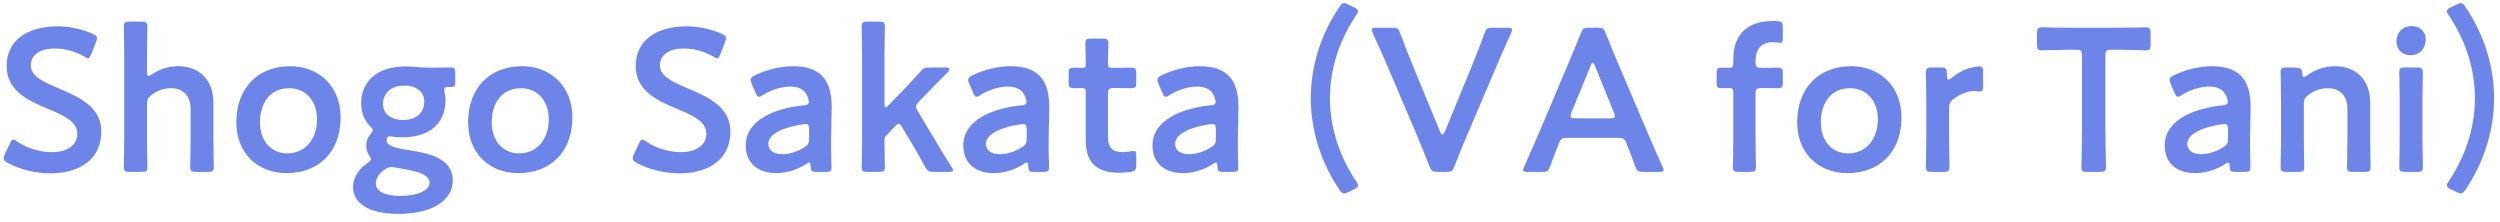 <svg 
 xmlns="http://www.w3.org/2000/svg"
 xmlns:xlink="http://www.w3.org/1999/xlink"
 width="270px" height="24px">
<path fill-rule="evenodd"  fill="#6d85e8"
 d="M266.257,20.503 C266.082,20.767 265.950,20.899 265.752,20.899 C265.642,20.899 265.488,20.833 265.312,20.745 L264.674,20.437 C264.388,20.305 264.256,20.173 264.256,20.019 C264.256,19.909 264.322,19.777 264.454,19.579 C266.104,17.138 267.291,14.037 267.291,10.606 C267.291,7.175 266.104,4.074 264.454,1.633 C264.322,1.457 264.256,1.325 264.256,1.215 C264.256,1.061 264.388,0.929 264.674,0.797 L265.312,0.490 C265.488,0.402 265.642,0.336 265.752,0.336 C265.950,0.336 266.082,0.468 266.257,0.731 C268.281,3.700 269.359,7.175 269.359,10.606 C269.359,14.037 268.281,17.534 266.257,20.503 ZM260.330,5.964 C259.473,5.964 258.813,5.371 258.813,4.491 C258.813,3.589 259.407,2.819 260.462,2.819 C261.320,2.819 261.980,3.391 261.980,4.227 C261.980,5.195 261.386,5.964 260.330,5.964 ZM255.391,18.566 L254.115,18.566 C253.609,18.566 253.477,18.478 253.477,18.016 C253.477,17.862 253.521,16.037 253.521,15.047 L253.521,11.770 C253.521,10.429 252.817,9.527 251.365,9.527 C250.683,9.527 249.979,9.747 249.298,10.253 C248.924,10.561 248.814,10.759 248.814,11.243 L248.814,15.047 C248.814,16.037 248.858,17.862 248.858,18.016 C248.858,18.478 248.726,18.566 248.220,18.566 L246.944,18.566 C246.438,18.566 246.306,18.478 246.306,18.016 C246.306,17.862 246.350,16.037 246.350,15.047 L246.350,10.803 C246.350,9.813 246.306,7.988 246.306,7.834 C246.306,7.372 246.438,7.284 246.944,7.284 L247.1,7.284 C248.528,7.284 248.616,7.372 248.638,7.900 C248.660,8.186 248.704,8.318 248.814,8.318 C248.880,8.318 248.990,8.274 249.144,8.164 C249.979,7.548 251.013,7.152 252.201,7.152 C254.467,7.152 255.984,8.647 255.984,11.089 L255.984,15.047 C255.984,16.037 256.028,17.862 256.028,18.016 C256.028,18.478 255.896,18.566 255.391,18.566 ZM243.048,18.104 C243.048,18.478 242.916,18.566 242.432,18.566 L241.442,18.566 C240.936,18.566 240.826,18.522 240.804,17.928 C240.782,17.686 240.760,17.554 240.628,17.554 C240.562,17.554 240.474,17.598 240.320,17.708 C239.374,18.324 238.209,18.698 237.087,18.698 C235.195,18.698 233.787,17.708 233.787,15.707 C233.787,12.892 237.109,11.660 240.056,11.375 C240.430,11.353 240.584,11.265 240.606,11.023 C240.606,10.803 240.474,10.341 240.254,10.055 C239.946,9.593 239.396,9.351 238.560,9.351 C237.593,9.351 236.449,9.747 235.657,10.253 C235.459,10.385 235.327,10.451 235.217,10.451 C235.063,10.451 234.975,10.319 234.843,10.011 L234.425,9.043 C234.337,8.867 234.315,8.735 234.315,8.625 C234.315,8.428 234.447,8.296 234.755,8.142 C235.899,7.570 237.461,7.152 238.868,7.152 C241.684,7.152 243.070,8.450 243.070,11.550 L243.004,14.893 C242.982,16.147 243.048,17.730 243.048,18.104 ZM240.628,13.992 C240.628,13.552 240.562,13.398 240.254,13.398 C240.166,13.398 240.100,13.398 239.990,13.420 C237.967,13.706 236.229,14.432 236.229,15.531 C236.229,16.257 236.823,16.653 237.747,16.653 C238.516,16.653 239.374,16.367 240.078,15.927 C240.518,15.663 240.628,15.487 240.628,14.959 L240.628,13.992 ZM231.719,5.437 C231.565,5.437 229.673,5.371 228.750,5.371 L228.046,5.371 C227.496,5.371 227.386,5.481 227.386,6.030 L227.386,14.168 C227.386,15.443 227.452,17.862 227.452,18.016 C227.452,18.478 227.320,18.566 226.814,18.566 L225.428,18.566 C224.922,18.566 224.790,18.478 224.790,18.016 C224.790,17.862 224.856,15.443 224.856,14.168 L224.856,6.030 C224.856,5.481 224.746,5.371 224.196,5.371 L223.514,5.371 C222.591,5.371 220.699,5.437 220.545,5.437 C220.083,5.437 219.995,5.305 219.995,4.799 L219.995,3.589 C219.995,3.083 220.083,2.951 220.545,2.951 C220.699,2.951 222.701,2.995 223.734,2.995 L228.530,2.995 C229.563,2.995 231.565,2.951 231.719,2.951 C232.181,2.951 232.269,3.083 232.269,3.589 L232.269,4.799 C232.269,5.305 232.181,5.437 231.719,5.437 ZM213.801,9.879 C213.691,9.879 213.493,9.835 213.273,9.835 C212.526,9.835 211.668,10.143 210.986,10.693 C210.612,10.979 210.502,11.199 210.502,11.682 L210.502,15.047 C210.502,16.037 210.546,17.862 210.546,18.016 C210.546,18.478 210.414,18.566 209.908,18.566 L208.632,18.566 C208.126,18.566 207.994,18.478 207.994,18.016 C207.994,17.862 208.038,16.037 208.038,15.047 L208.038,10.803 C208.038,9.813 207.994,7.988 207.994,7.834 C207.994,7.372 208.126,7.284 208.632,7.284 L209.556,7.284 C210.128,7.284 210.260,7.372 210.260,7.944 C210.260,8.428 210.326,8.603 210.458,8.603 C210.524,8.603 210.634,8.538 210.788,8.406 C211.338,7.944 211.910,7.614 212.548,7.394 C212.944,7.284 213.449,7.174 213.757,7.174 C214.087,7.174 214.175,7.328 214.175,7.768 L214.175,9.439 C214.175,9.769 214.043,9.879 213.801,9.879 ZM199.530,18.698 C196.407,18.698 194.097,16.565 194.097,13.200 C194.097,9.659 196.275,7.152 199.926,7.152 C203.028,7.152 205.359,9.329 205.359,12.694 C205.359,16.389 203.006,18.698 199.530,18.698 ZM199.816,9.527 C197.748,9.527 196.649,11.111 196.649,13.222 C196.649,15.245 197.880,16.565 199.596,16.565 C201.488,16.565 202.808,15.091 202.808,12.892 C202.808,10.825 201.532,9.527 199.816,9.527 ZM191.885,9.527 C191.687,9.527 190.983,9.505 190.587,9.505 L190.257,9.505 C189.707,9.505 189.597,9.615 189.597,10.165 L189.597,15.047 C189.597,16.015 189.641,17.862 189.641,18.016 C189.641,18.478 189.509,18.566 189.003,18.566 L187.794,18.566 C187.288,18.566 187.156,18.478 187.156,18.016 C187.156,17.862 187.200,16.015 187.200,15.047 L187.200,10.011 C187.200,9.615 187.068,9.505 186.760,9.505 C186.518,9.505 186.144,9.527 185.880,9.527 C185.462,9.527 185.396,9.373 185.396,8.867 L185.396,7.966 C185.396,7.460 185.462,7.306 185.880,7.306 C186.144,7.306 186.518,7.328 186.760,7.328 C187.090,7.328 187.200,7.218 187.200,6.690 L187.200,6.338 C187.200,3.919 188.541,2.270 191.423,2.270 C191.621,2.270 191.819,2.270 192.017,2.292 C192.457,2.336 192.545,2.446 192.545,2.885 L192.545,4.139 C192.545,4.491 192.501,4.623 192.259,4.623 C192.083,4.623 191.775,4.557 191.445,4.557 C190.059,4.557 189.597,5.503 189.597,6.602 C189.597,7.240 189.707,7.328 190.257,7.328 L190.587,7.328 C190.983,7.328 191.665,7.306 191.885,7.306 C192.457,7.306 192.545,7.394 192.545,7.944 L192.545,8.889 C192.545,9.439 192.457,9.527 191.885,9.527 ZM179.168,18.566 L177.474,18.566 C176.902,18.566 176.792,18.478 176.594,17.950 C176.220,16.895 175.934,16.147 175.626,15.421 C175.428,14.937 175.296,14.893 174.702,14.893 L169.313,14.893 C168.741,14.893 168.588,14.937 168.390,15.421 C168.082,16.147 167.796,16.895 167.422,17.950 C167.224,18.478 167.114,18.566 166.542,18.566 L165.002,18.566 C164.650,18.566 164.496,18.522 164.496,18.346 C164.496,18.258 164.540,18.148 164.628,17.972 C165.310,16.433 165.794,15.333 166.256,14.256 L169.401,6.800 C169.797,5.854 170.259,4.799 170.721,3.611 C170.919,3.083 171.029,2.995 171.601,2.995 L172.547,2.995 C173.119,2.995 173.229,3.083 173.427,3.611 C173.889,4.799 174.329,5.854 174.724,6.778 L177.892,14.212 C178.376,15.355 178.860,16.455 179.542,17.972 C179.630,18.148 179.674,18.258 179.674,18.346 C179.674,18.522 179.520,18.566 179.168,18.566 ZM174.307,12.166 L172.261,7.130 C172.173,6.910 172.107,6.778 172.019,6.778 C171.953,6.778 171.865,6.888 171.777,7.130 L169.709,12.166 C169.643,12.320 169.621,12.452 169.621,12.540 C169.621,12.738 169.775,12.782 170.127,12.782 L173.889,12.782 C174.241,12.782 174.395,12.738 174.395,12.540 C174.395,12.452 174.373,12.320 174.307,12.166 ZM161.524,7.372 L158.400,14.717 C158.004,15.663 157.542,16.741 157.080,17.950 C156.882,18.478 156.772,18.566 156.200,18.566 L155.277,18.566 C154.705,18.566 154.595,18.478 154.375,17.950 C153.913,16.741 153.473,15.685 153.077,14.739 L149.954,7.394 C149.448,6.228 148.964,5.107 148.260,3.589 C148.194,3.435 148.150,3.303 148.150,3.215 C148.150,3.039 148.304,2.995 148.656,2.995 L150.350,2.995 C150.921,2.995 151.031,3.083 151.229,3.611 C151.757,5.041 152.197,6.096 152.593,7.108 L155.541,14.256 C155.607,14.432 155.695,14.519 155.783,14.519 C155.871,14.519 155.937,14.432 156.025,14.256 L158.950,7.152 C159.368,6.096 159.808,5.041 160.314,3.611 C160.512,3.083 160.622,2.995 161.194,2.995 L162.821,2.995 C163.173,2.995 163.305,3.039 163.305,3.215 C163.305,3.303 163.261,3.413 163.195,3.589 C162.491,5.107 161.985,6.272 161.524,7.372 ZM146.668,20.019 C146.668,20.173 146.536,20.305 146.251,20.437 L145.613,20.745 C145.437,20.833 145.283,20.899 145.173,20.899 C144.975,20.899 144.843,20.767 144.667,20.503 C142.643,17.534 141.565,14.037 141.565,10.606 C141.565,7.175 142.643,3.700 144.667,0.731 C144.843,0.468 144.975,0.336 145.173,0.336 C145.283,0.336 145.437,0.402 145.613,0.490 L146.251,0.797 C146.536,0.929 146.668,1.061 146.668,1.215 C146.668,1.325 146.602,1.457 146.471,1.633 C144.821,4.074 143.633,7.175 143.633,10.606 C143.633,14.037 144.821,17.138 146.471,19.579 C146.602,19.777 146.668,19.909 146.668,20.019 ZM133.732,18.104 C133.732,18.478 133.600,18.566 133.116,18.566 L132.126,18.566 C131.620,18.566 131.510,18.522 131.488,17.928 C131.466,17.686 131.444,17.554 131.312,17.554 C131.246,17.554 131.158,17.598 131.004,17.708 C130.058,18.324 128.892,18.698 127.771,18.698 C125.879,18.698 124.471,17.708 124.471,15.707 C124.471,12.892 127.793,11.660 130.740,11.375 C131.114,11.353 131.268,11.265 131.290,11.023 C131.290,10.803 131.158,10.341 130.938,10.055 C130.630,9.593 130.080,9.351 129.244,9.351 C128.276,9.351 127.133,9.747 126.341,10.253 C126.143,10.385 126.011,10.451 125.901,10.451 C125.747,10.451 125.659,10.319 125.527,10.011 L125.109,9.043 C125.021,8.867 124.999,8.735 124.999,8.625 C124.999,8.428 125.131,8.296 125.439,8.142 C126.583,7.570 128.145,7.152 129.552,7.152 C132.368,7.152 133.754,8.450 133.754,11.550 L133.688,14.893 C133.666,16.147 133.732,17.730 133.732,18.104 ZM131.312,13.992 C131.312,13.552 131.246,13.398 130.938,13.398 C130.850,13.398 130.784,13.398 130.674,13.420 C128.650,13.706 126.913,14.432 126.913,15.531 C126.913,16.257 127.507,16.653 128.430,16.653 C129.200,16.653 130.058,16.367 130.762,15.927 C131.202,15.663 131.312,15.487 131.312,14.959 L131.312,13.992 ZM120.868,18.654 C118.185,18.654 117.261,17.335 117.261,15.113 L117.261,10.055 C117.261,9.615 117.195,9.505 116.821,9.505 C116.557,9.505 116.183,9.527 116.073,9.527 C115.501,9.527 115.413,9.439 115.413,8.867 L115.413,7.966 C115.413,7.394 115.501,7.306 116.073,7.306 C116.249,7.306 116.601,7.328 116.843,7.328 C117.217,7.328 117.261,7.262 117.261,6.800 C117.261,6.118 117.217,4.865 117.217,4.711 C117.217,4.249 117.349,4.161 117.855,4.161 L119.065,4.161 C119.570,4.161 119.702,4.249 119.702,4.711 C119.702,4.865 119.658,6.030 119.658,6.800 C119.658,7.262 119.724,7.328 120.164,7.328 L120.758,7.328 C121.154,7.328 121.836,7.306 122.056,7.306 C122.628,7.306 122.716,7.394 122.716,7.944 L122.716,8.889 C122.716,9.439 122.628,9.527 122.056,9.527 C121.858,9.527 121.154,9.505 120.758,9.505 L120.318,9.505 C119.768,9.505 119.658,9.615 119.658,10.165 L119.658,14.761 C119.658,16.015 120.186,16.433 121.330,16.433 C121.748,16.433 122.254,16.301 122.408,16.301 C122.672,16.301 122.716,16.455 122.716,16.873 L122.716,17.796 C122.716,18.346 122.606,18.478 122.078,18.566 C121.704,18.610 121.264,18.654 120.868,18.654 ZM113.299,18.104 C113.299,18.478 113.167,18.566 112.683,18.566 L111.693,18.566 C111.187,18.566 111.077,18.522 111.055,17.928 C111.033,17.686 111.011,17.554 110.879,17.554 C110.813,17.554 110.725,17.598 110.571,17.708 C109.625,18.324 108.459,18.698 107.338,18.698 C105.446,18.698 104.038,17.708 104.038,15.707 C104.038,12.892 107.360,11.660 110.307,11.375 C110.681,11.353 110.835,11.265 110.857,11.023 C110.857,10.803 110.725,10.341 110.505,10.055 C110.197,9.593 109.647,9.351 108.811,9.351 C107.844,9.351 106.700,9.747 105.908,10.253 C105.710,10.385 105.578,10.451 105.468,10.451 C105.314,10.451 105.226,10.319 105.094,10.011 L104.676,9.043 C104.588,8.867 104.566,8.735 104.566,8.625 C104.566,8.428 104.698,8.296 105.006,8.142 C106.150,7.570 107.712,7.152 109.119,7.152 C111.935,7.152 113.321,8.450 113.321,11.550 L113.255,14.893 C113.233,16.147 113.299,17.730 113.299,18.104 ZM110.879,13.992 C110.879,13.552 110.813,13.398 110.505,13.398 C110.417,13.398 110.351,13.398 110.241,13.420 C108.217,13.706 106.480,14.432 106.480,15.531 C106.480,16.257 107.074,16.653 107.998,16.653 C108.767,16.653 109.625,16.367 110.329,15.927 C110.769,15.663 110.879,15.487 110.879,14.959 L110.879,13.992 ZM102.452,18.566 L100.868,18.566 C100.296,18.566 100.164,18.478 99.900,17.994 C99.394,17.071 98.888,16.169 98.382,15.333 L97.436,13.750 C97.304,13.508 97.194,13.376 97.062,13.376 C96.952,13.376 96.820,13.486 96.645,13.662 L95.721,14.629 C95.545,14.827 95.523,14.915 95.523,15.267 C95.523,16.147 95.567,17.862 95.567,18.016 C95.567,18.478 95.435,18.566 94.929,18.566 L93.697,18.566 C93.191,18.566 93.059,18.478 93.059,18.016 C93.059,17.862 93.103,16.037 93.103,15.047 L93.103,5.854 C93.103,4.865 93.059,3.039 93.059,2.885 C93.059,2.424 93.191,2.336 93.697,2.336 L94.929,2.336 C95.435,2.336 95.567,2.424 95.567,2.885 C95.567,3.039 95.523,4.865 95.523,5.854 L95.523,11.177 C95.523,11.463 95.567,11.594 95.655,11.594 C95.721,11.594 95.831,11.507 95.985,11.353 L97.524,9.747 C98.140,9.131 98.734,8.494 99.350,7.790 C99.702,7.372 99.878,7.284 100.450,7.284 L102.144,7.284 C102.408,7.284 102.540,7.372 102.540,7.482 C102.540,7.570 102.496,7.658 102.408,7.746 C101.484,8.669 100.670,9.483 99.900,10.297 L99.262,10.957 C99.042,11.199 98.932,11.331 98.932,11.507 C98.932,11.638 98.998,11.792 99.130,12.012 L100.890,14.959 C101.396,15.839 102.034,16.873 102.759,18.016 C102.869,18.192 102.935,18.302 102.935,18.390 C102.935,18.522 102.781,18.566 102.452,18.566 ZM89.801,18.104 C89.801,18.478 89.669,18.566 89.185,18.566 L88.195,18.566 C87.689,18.566 87.579,18.522 87.557,17.928 C87.535,17.686 87.513,17.554 87.381,17.554 C87.315,17.554 87.227,17.598 87.073,17.708 C86.127,18.324 84.962,18.698 83.840,18.698 C81.948,18.698 80.540,17.708 80.540,15.707 C80.540,12.892 83.862,11.660 86.809,11.375 C87.183,11.353 87.337,11.265 87.359,11.023 C87.359,10.803 87.227,10.341 87.007,10.055 C86.699,9.593 86.149,9.351 85.314,9.351 C84.346,9.351 83.202,9.747 82.410,10.253 C82.212,10.385 82.080,10.451 81.970,10.451 C81.816,10.451 81.728,10.319 81.596,10.011 L81.178,9.043 C81.090,8.867 81.068,8.735 81.068,8.625 C81.068,8.428 81.200,8.296 81.508,8.142 C82.652,7.570 84.214,7.152 85.621,7.152 C88.437,7.152 89.823,8.450 89.823,11.550 L89.757,14.893 C89.735,16.147 89.801,17.730 89.801,18.104 ZM87.381,13.992 C87.381,13.552 87.315,13.398 87.007,13.398 C86.919,13.398 86.853,13.398 86.743,13.420 C84.720,13.706 82.982,14.432 82.982,15.531 C82.982,16.257 83.576,16.653 84.500,16.653 C85.270,16.653 86.127,16.367 86.831,15.927 C87.271,15.663 87.381,15.487 87.381,14.959 L87.381,13.992 ZM78.883,14.212 C78.883,17.049 76.749,18.720 73.362,18.720 C71.668,18.720 69.974,18.258 68.743,17.576 C68.457,17.423 68.325,17.291 68.325,17.093 C68.325,16.983 68.369,16.851 68.457,16.653 L69.006,15.509 C69.138,15.223 69.226,15.069 69.380,15.069 C69.490,15.069 69.622,15.157 69.798,15.289 C70.854,16.015 72.262,16.433 73.560,16.433 C75.209,16.433 76.287,15.663 76.287,14.432 C76.287,13.156 74.879,12.474 73.054,11.726 C70.920,10.847 68.655,9.769 68.655,7.130 C68.655,4.403 70.832,2.841 74.176,2.841 C75.583,2.841 76.991,3.215 77.959,3.655 C78.267,3.809 78.421,3.919 78.421,4.117 C78.421,4.227 78.377,4.359 78.311,4.535 L77.805,5.832 C77.673,6.140 77.585,6.294 77.453,6.294 C77.343,6.294 77.211,6.228 77.013,6.096 C76.199,5.612 75.033,5.239 73.890,5.239 C72.130,5.239 71.272,6.008 71.272,7.042 C71.272,8.186 72.416,8.757 74.242,9.527 C76.551,10.495 78.883,11.572 78.883,14.212 ZM55.989,18.698 C52.865,18.698 50.556,16.565 50.556,13.200 C50.556,9.659 52.733,7.152 56.385,7.152 C59.486,7.152 61.818,9.329 61.818,12.694 C61.818,16.389 59.464,18.698 55.989,18.698 ZM56.275,9.527 C54.207,9.527 53.107,11.111 53.107,13.222 C53.107,15.245 54.339,16.565 56.055,16.565 C57.946,16.565 59.266,15.091 59.266,12.892 C59.266,10.825 57.990,9.527 56.275,9.527 ZM48.683,9.395 L48.353,9.395 C48.067,9.395 47.979,9.461 47.979,9.637 C47.979,9.725 48.001,9.835 48.023,9.967 C48.089,10.253 48.111,10.539 48.111,10.847 C48.111,13.134 46.593,14.827 43.448,14.827 C43.162,14.827 42.876,14.827 42.590,14.783 C42.458,14.761 42.194,14.717 42.106,14.717 C41.886,14.717 41.754,14.871 41.754,15.157 C41.754,15.729 42.568,15.971 44.262,16.235 C46.374,16.565 48.903,17.115 48.903,19.490 C48.903,21.359 47.143,23.097 42.986,23.097 C39.709,23.097 38.125,21.865 38.125,20.194 C38.125,19.182 38.741,18.258 39.687,17.598 C39.951,17.423 40.061,17.313 40.061,17.181 C40.061,17.093 39.995,16.961 39.841,16.741 C39.665,16.455 39.555,16.125 39.555,15.707 C39.555,15.223 39.731,14.827 39.995,14.498 C40.171,14.278 40.259,14.168 40.259,14.058 C40.259,13.926 40.149,13.816 39.951,13.618 C39.335,12.980 39.005,12.144 39.005,11.133 C39.005,8.867 40.676,7.174 43.756,7.174 C43.998,7.174 44.218,7.174 44.438,7.196 C45.142,7.262 45.868,7.306 46.549,7.306 L46.901,7.306 C47.539,7.306 48.353,7.284 48.639,7.284 C49.101,7.284 49.167,7.394 49.167,7.900 L49.167,8.801 C49.167,9.285 49.101,9.395 48.683,9.395 ZM43.206,21.161 C45.142,21.161 46.395,20.545 46.395,19.732 C46.395,18.896 45.186,18.522 43.624,18.258 C43.294,18.192 42.942,18.148 42.634,18.082 C42.502,18.060 42.370,18.038 42.260,18.038 C42.018,18.038 41.820,18.126 41.556,18.302 C40.984,18.698 40.589,19.226 40.589,19.820 C40.589,20.677 41.622,21.161 43.206,21.161 ZM43.690,9.241 C42.062,9.241 41.358,10.231 41.358,11.243 C41.358,12.232 42.172,12.958 43.536,12.958 C45.208,12.958 45.824,11.924 45.824,10.957 C45.824,9.945 44.988,9.241 43.690,9.241 ZM30.958,18.698 C27.835,18.698 25.525,16.565 25.525,13.200 C25.525,9.659 27.703,7.152 31.354,7.152 C34.456,7.152 36.787,9.329 36.787,12.694 C36.787,16.389 34.434,18.698 30.958,18.698 ZM31.244,9.527 C29.177,9.527 28.077,11.111 28.077,13.222 C28.077,15.245 29.309,16.565 31.024,16.565 C32.916,16.565 34.236,15.091 34.236,12.892 C34.236,10.825 32.960,9.527 31.244,9.527 ZM22.455,18.566 L21.179,18.566 C20.673,18.566 20.541,18.478 20.541,18.016 C20.541,17.862 20.585,16.037 20.585,15.047 L20.585,11.770 C20.585,10.429 19.882,9.527 18.430,9.527 C17.748,9.527 17.044,9.747 16.362,10.253 C15.988,10.561 15.878,10.759 15.878,11.243 L15.878,15.047 C15.878,16.037 15.922,17.862 15.922,18.016 C15.922,18.478 15.790,18.566 15.284,18.566 L14.009,18.566 C13.503,18.566 13.371,18.478 13.371,18.016 C13.371,17.862 13.415,16.037 13.415,15.047 L13.415,5.854 C13.415,4.865 13.371,3.039 13.371,2.885 C13.371,2.424 13.503,2.336 14.009,2.336 L15.284,2.336 C15.790,2.336 15.922,2.424 15.922,2.885 C15.922,3.039 15.878,4.865 15.878,5.854 L15.878,7.746 C15.878,8.054 15.922,8.208 16.054,8.208 C16.120,8.208 16.252,8.142 16.406,8.032 C17.198,7.482 18.166,7.152 19.266,7.152 C21.531,7.152 23.049,8.647 23.049,11.089 L23.049,15.047 C23.049,16.037 23.093,17.862 23.093,18.016 C23.093,18.478 22.961,18.566 22.455,18.566 ZM10.943,14.212 C10.943,17.049 8.810,18.720 5.422,18.720 C3.729,18.720 2.035,18.258 0.803,17.576 C0.517,17.423 0.385,17.291 0.385,17.093 C0.385,16.983 0.429,16.851 0.517,16.653 L1.067,15.509 C1.199,15.223 1.287,15.069 1.441,15.069 C1.551,15.069 1.683,15.157 1.859,15.289 C2.915,16.015 4.322,16.433 5.620,16.433 C7.270,16.433 8.348,15.663 8.348,14.432 C8.348,13.156 6.940,12.474 5.114,11.726 C2.981,10.847 0.715,9.769 0.715,7.130 C0.715,4.403 2.893,2.841 6.236,2.841 C7.644,2.841 9.052,3.215 10.019,3.655 C10.327,3.809 10.481,3.919 10.481,4.117 C10.481,4.227 10.437,4.359 10.371,4.535 L9.865,5.832 C9.733,6.140 9.645,6.294 9.514,6.294 C9.404,6.294 9.272,6.228 9.074,6.096 C8.260,5.612 7.094,5.239 5.950,5.239 C4.190,5.239 3.333,6.008 3.333,7.042 C3.333,8.186 4.476,8.757 6.302,9.527 C8.612,10.495 10.943,11.572 10.943,14.212 ZM259.121,7.834 C259.121,7.372 259.253,7.284 259.759,7.284 L261.034,7.284 C261.540,7.284 261.672,7.372 261.672,7.834 C261.672,7.988 261.628,9.813 261.628,10.803 L261.628,15.047 C261.628,16.037 261.672,17.862 261.672,18.016 C261.672,18.478 261.540,18.566 261.034,18.566 L259.759,18.566 C259.253,18.566 259.121,18.478 259.121,18.016 C259.121,17.862 259.165,16.037 259.165,15.047 L259.165,10.803 C259.165,9.813 259.121,7.988 259.121,7.834 Z"/>
</svg>